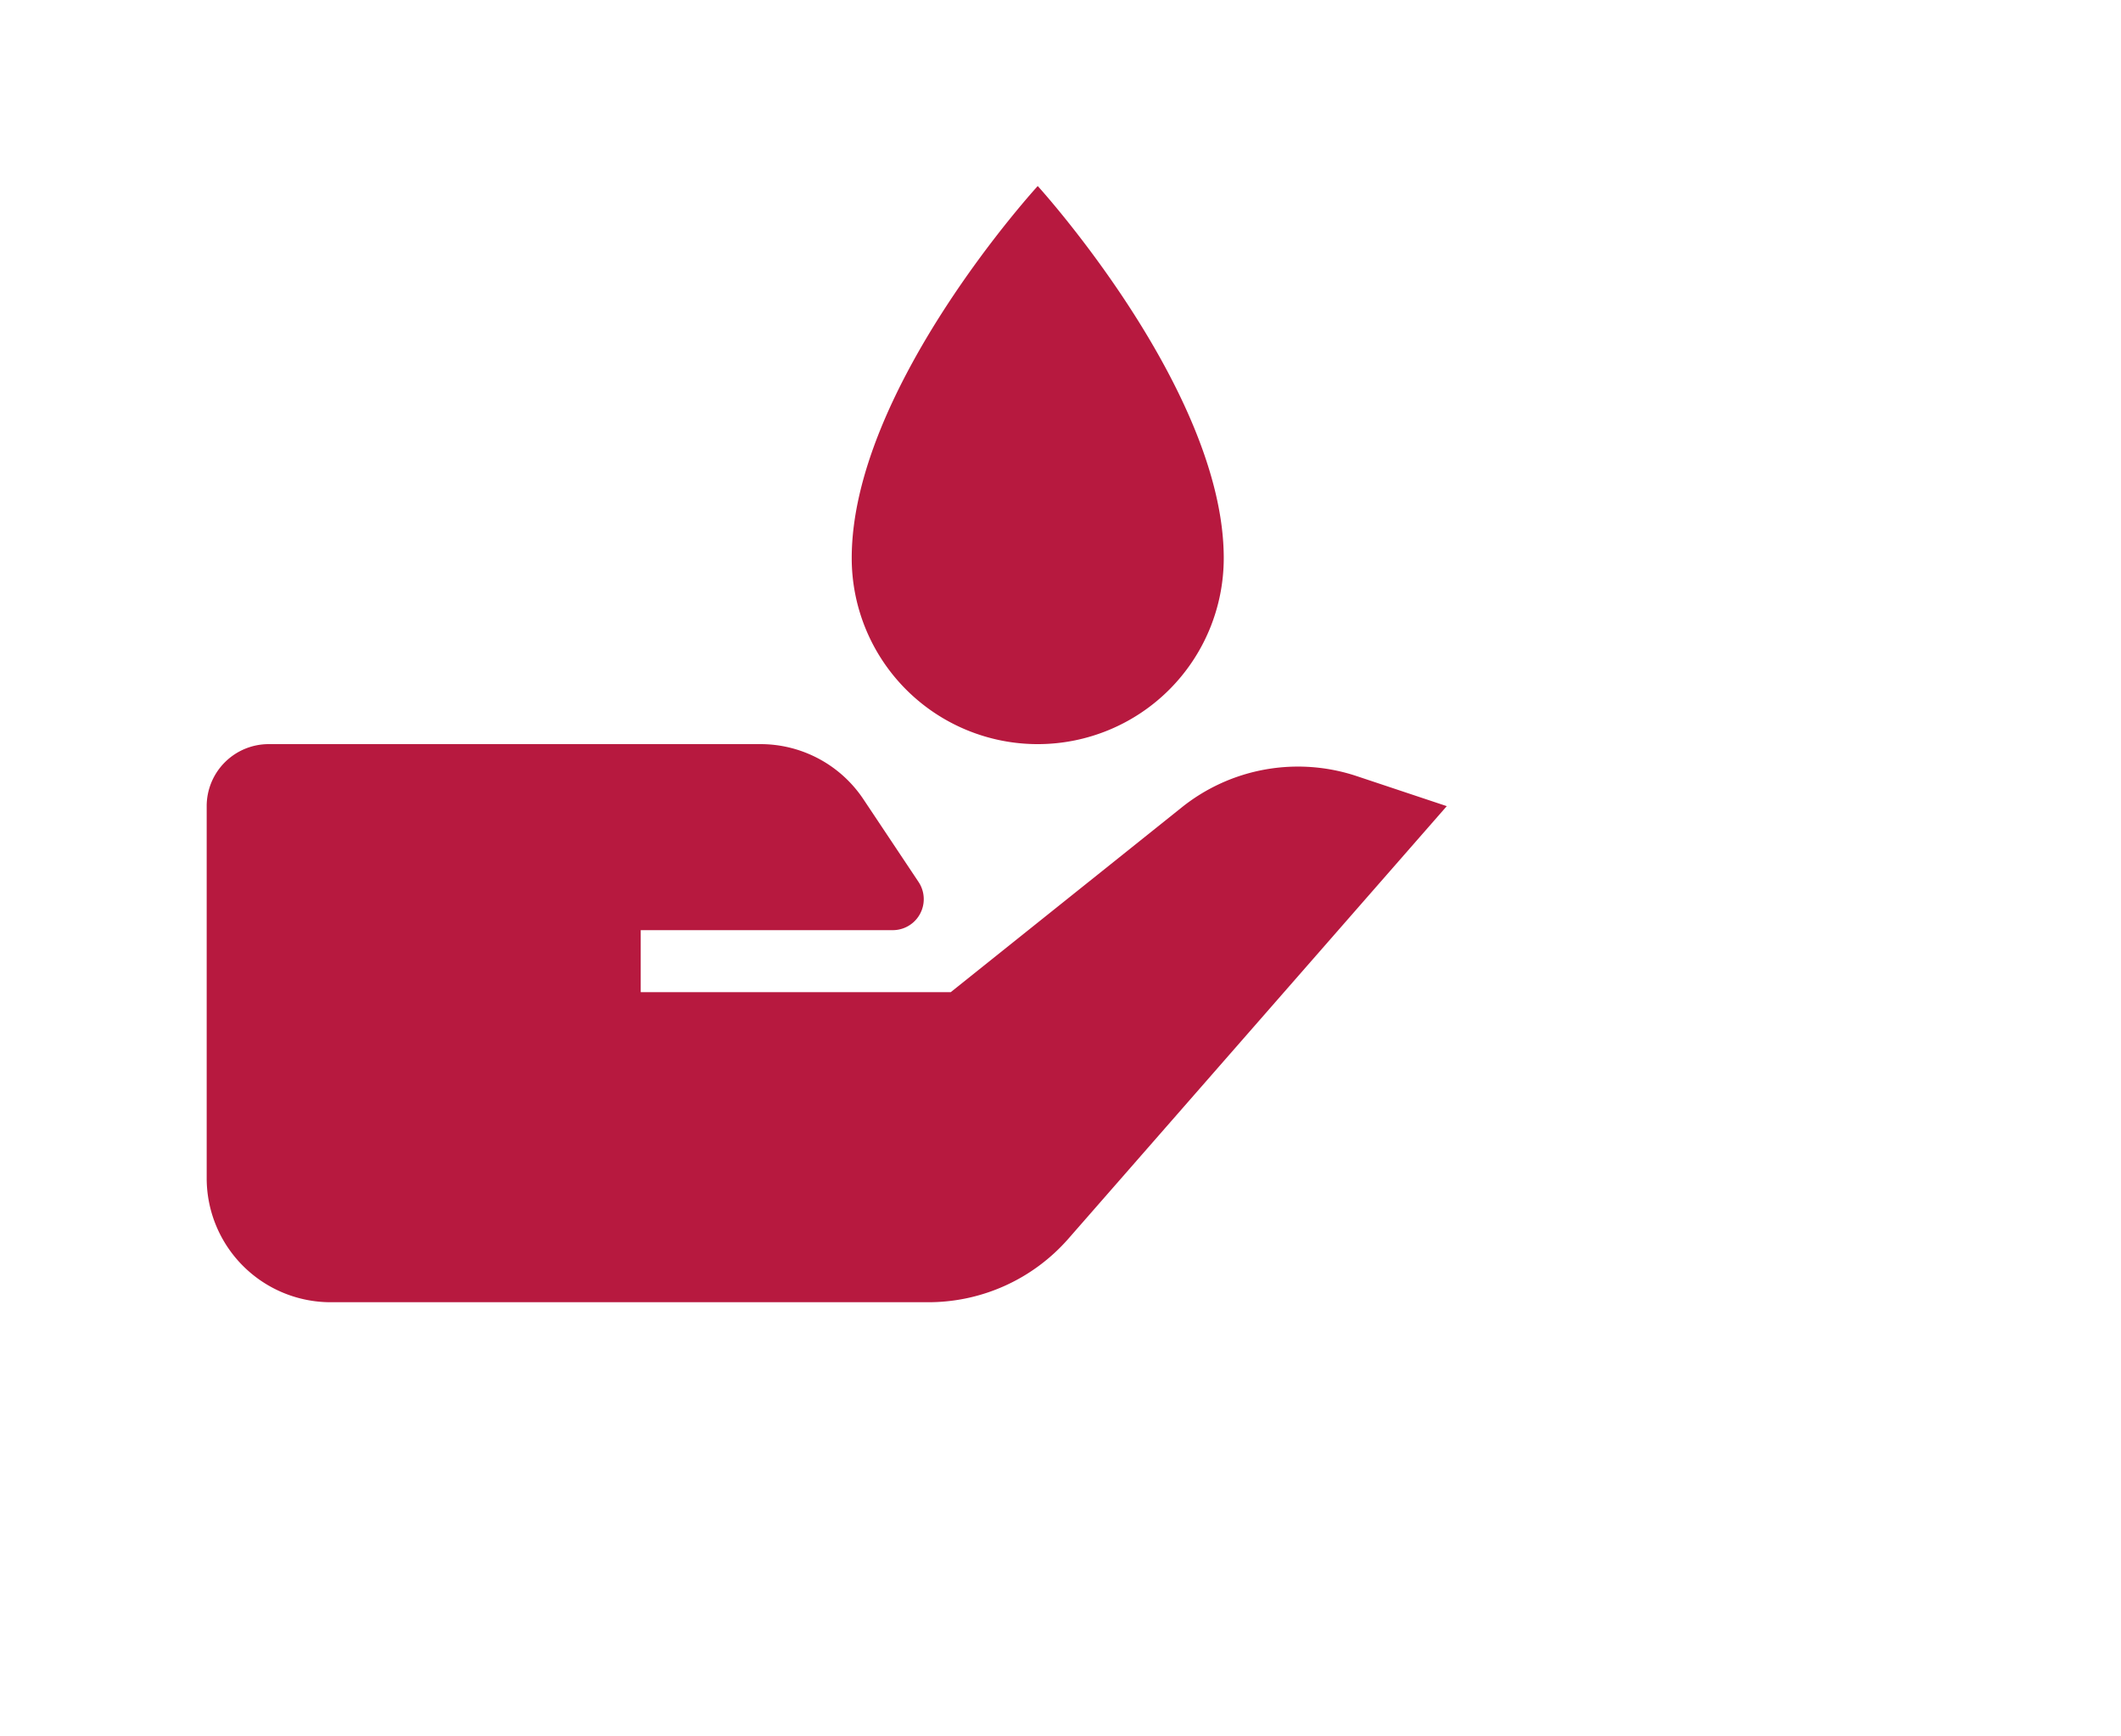 <?xml version="1.0" standalone="no"?><!DOCTYPE svg PUBLIC "-//W3C//DTD SVG 1.1//EN" "http://www.w3.org/Graphics/SVG/1.1/DTD/svg11.dtd"><svg t="1729654657994" class="icon" viewBox="0 0 1251 1024" version="1.1" xmlns="http://www.w3.org/2000/svg" p-id="5947" xmlns:xlink="http://www.w3.org/1999/xlink" width="78.188" height="64"><path d="M697.027 476.16L560.762 585.143H377.905v-36.571h148.663a18.286 18.286 0 0 0 15.214-28.416l-32.475-48.713A72.96 72.96 0 0 0 448.488 438.857H158.476a36.571 36.571 0 0 0-36.571 36.571v219.429a73.143 73.143 0 0 0 73.143 73.143h352.512a109.714 109.714 0 0 0 82.578-37.449L853.333 475.429l-53.102-17.701a109.641 109.641 0 0 0-103.205 18.432zM612.072 438.857a109.714 109.714 0 0 0 109.714-109.714c0-99.035-109.714-219.429-109.714-219.429s-109.714 119.625-109.714 219.429a109.714 109.714 0 0 0 109.714 109.714z" p-id="5948" fill="#b7193f"></path></svg>